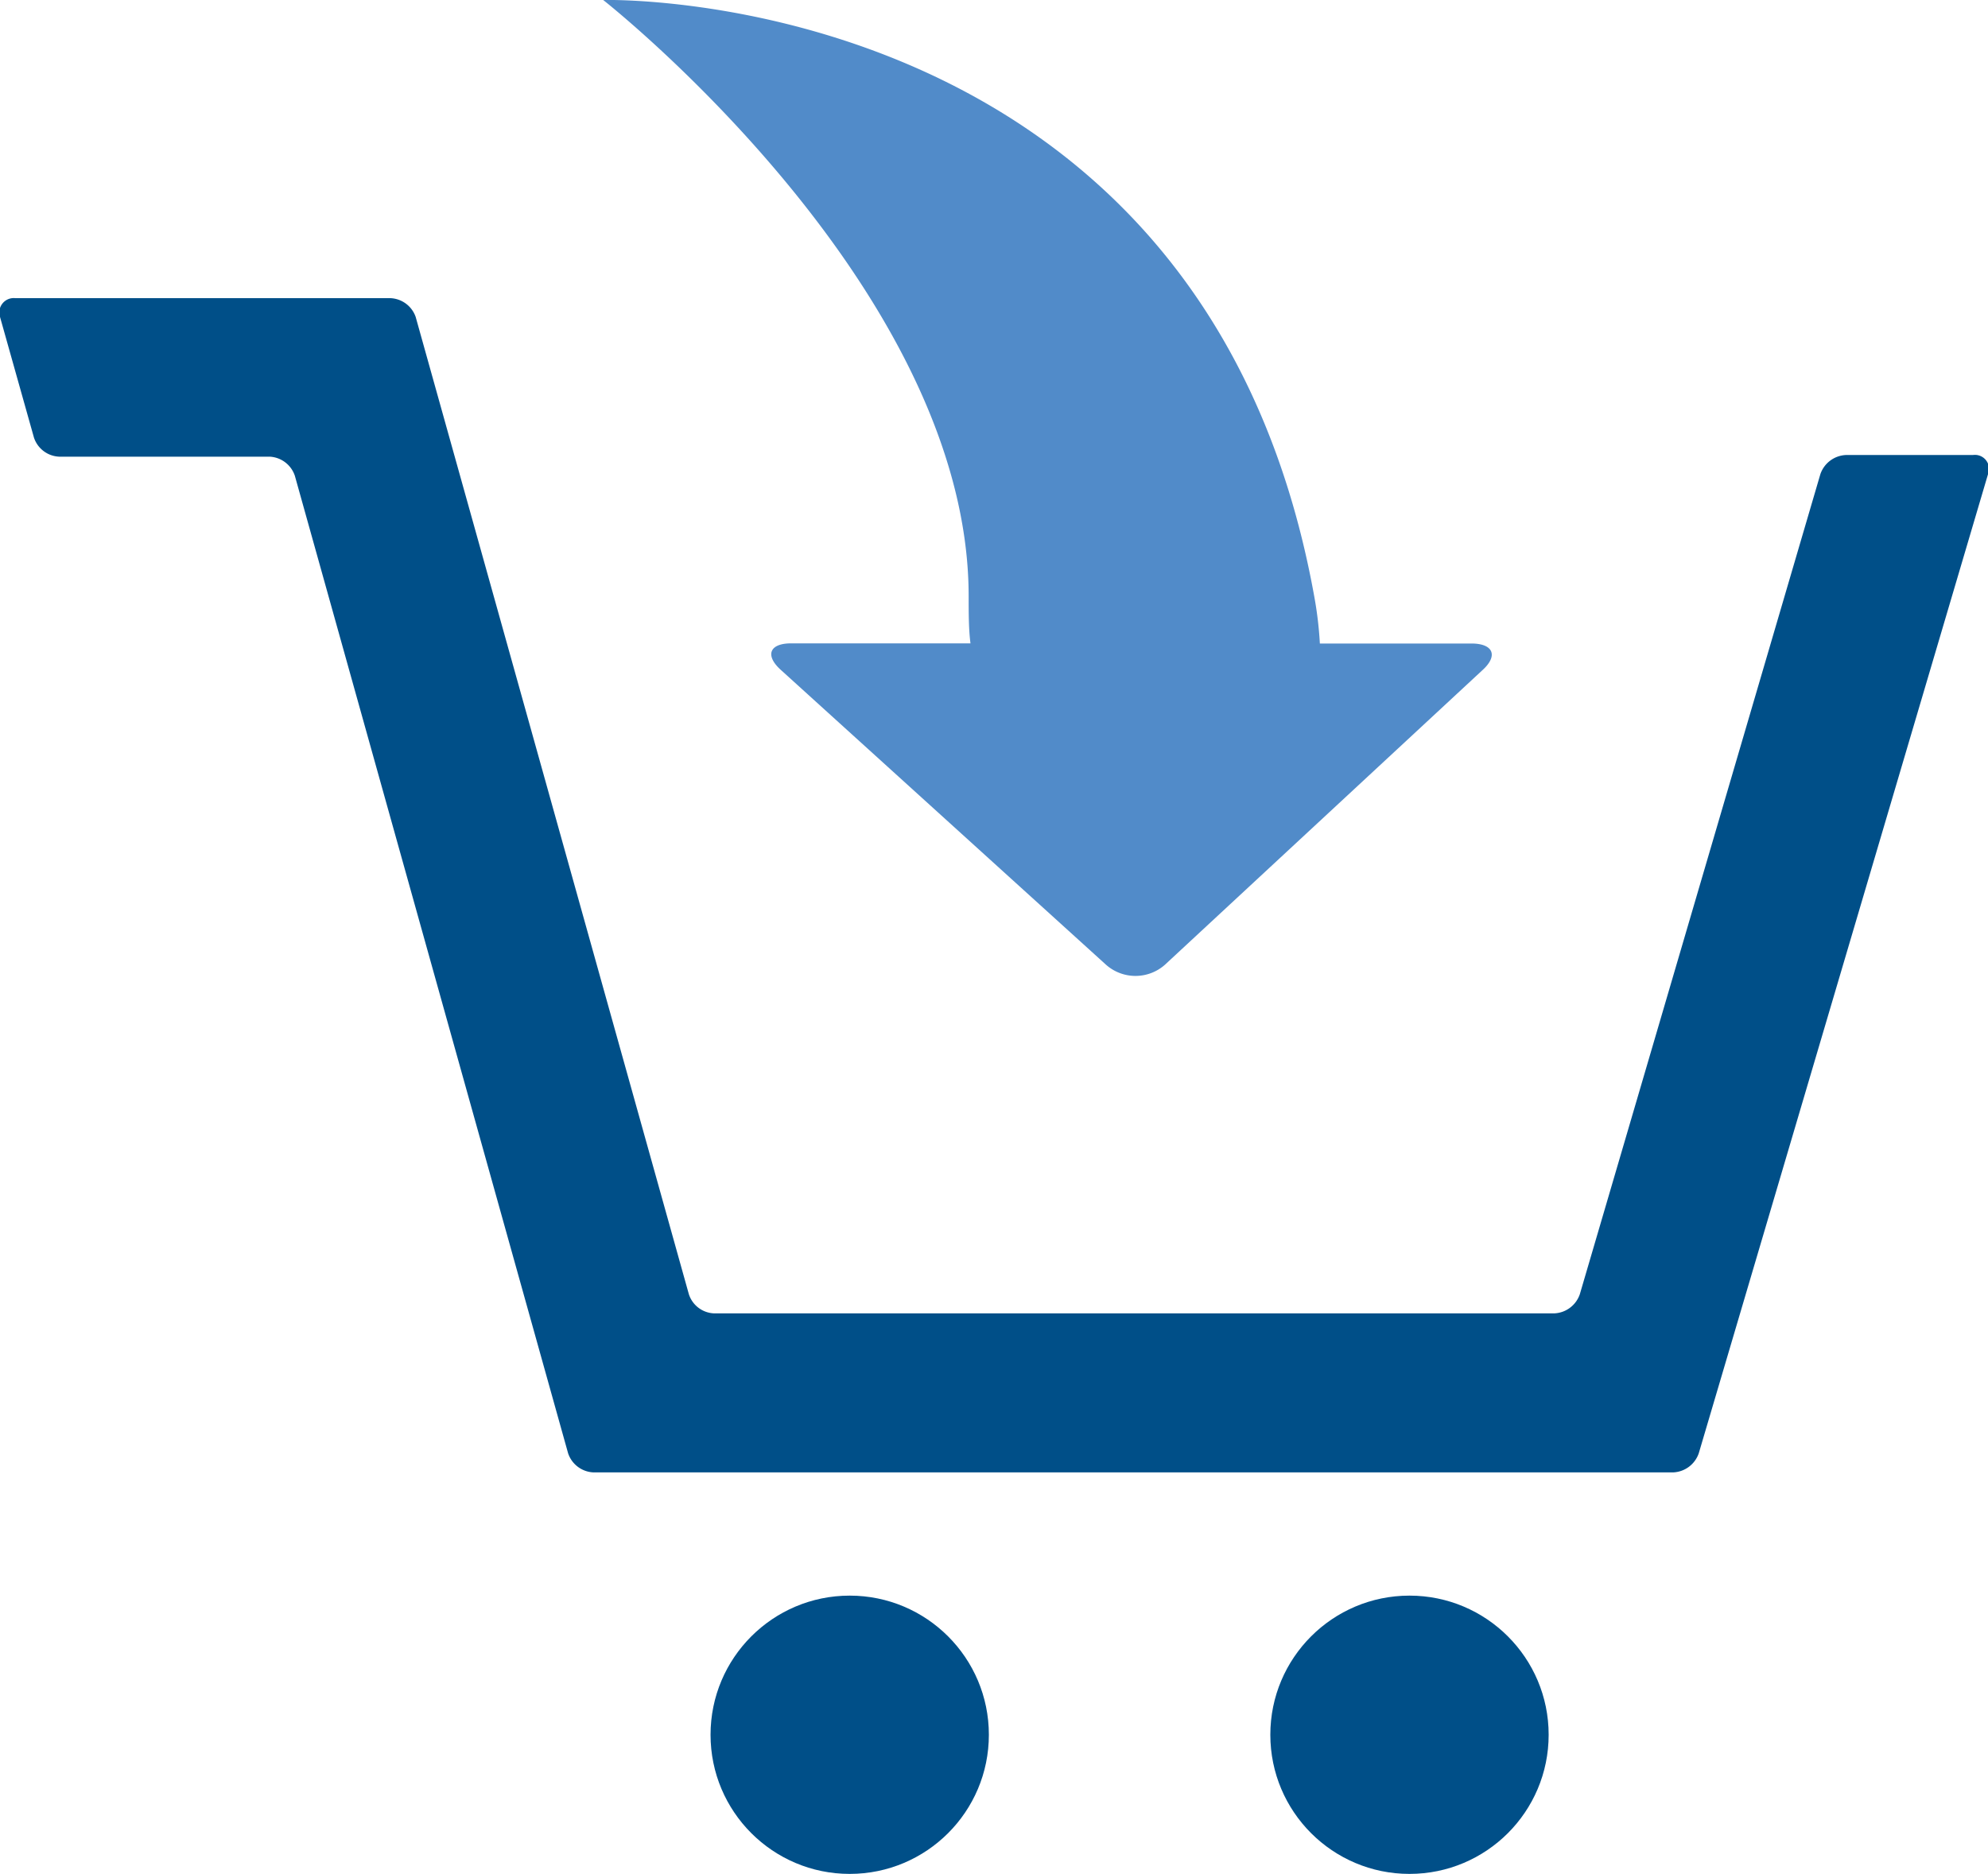 <svg id="icons" xmlns="http://www.w3.org/2000/svg" viewBox="0 0 120 113.13">
  <defs>
    <style>
      .primary {
        fill: #004f88;
      }

      .secondary {
        fill: #518bc9;
      }
    </style>
  </defs>
  <circle class="primary" cx="51.29" cy="104.73" r="8.4" />
  <circle class="primary" cx="85.08" cy="104.73" r="8.4" />
  <path class="primary" d="M119.09,27.47h-7.67a1.71,1.71,0,0,0-1.54,1.16L95.36,78.14a1.71,1.71,0,0,1-1.54,1.15H43.1a1.67,1.67,0,0,1-1.52-1.16l-16.49-59A1.69,1.69,0,0,0,23.56,18H.92A.87.87,0,0,0,0,19.13l2.05,7.29a1.68,1.68,0,0,0,1.52,1.15H16.28a1.69,1.69,0,0,1,1.52,1.16l16.49,59a1.69,1.69,0,0,0,1.53,1.16H101a1.71,1.71,0,0,0,1.54-1.15L120,28.63A.85.85,0,0,0,119.09,27.47Z"
  />
  <path class="secondary" d="M58.47,36c0,1,0,2,.11,2.84H47.76c-1.32,0-1.6.73-.62,1.61l19.63,17.8a2.68,2.68,0,0,0,3.54,0L89.46,40.48c1-.89.68-1.63-.64-1.63H79.67A22.7,22.7,0,0,0,79.33,36C72.64-1,36.41,0,36.41,0S58.47,17.32,58.47,36Z"
  />
</svg>